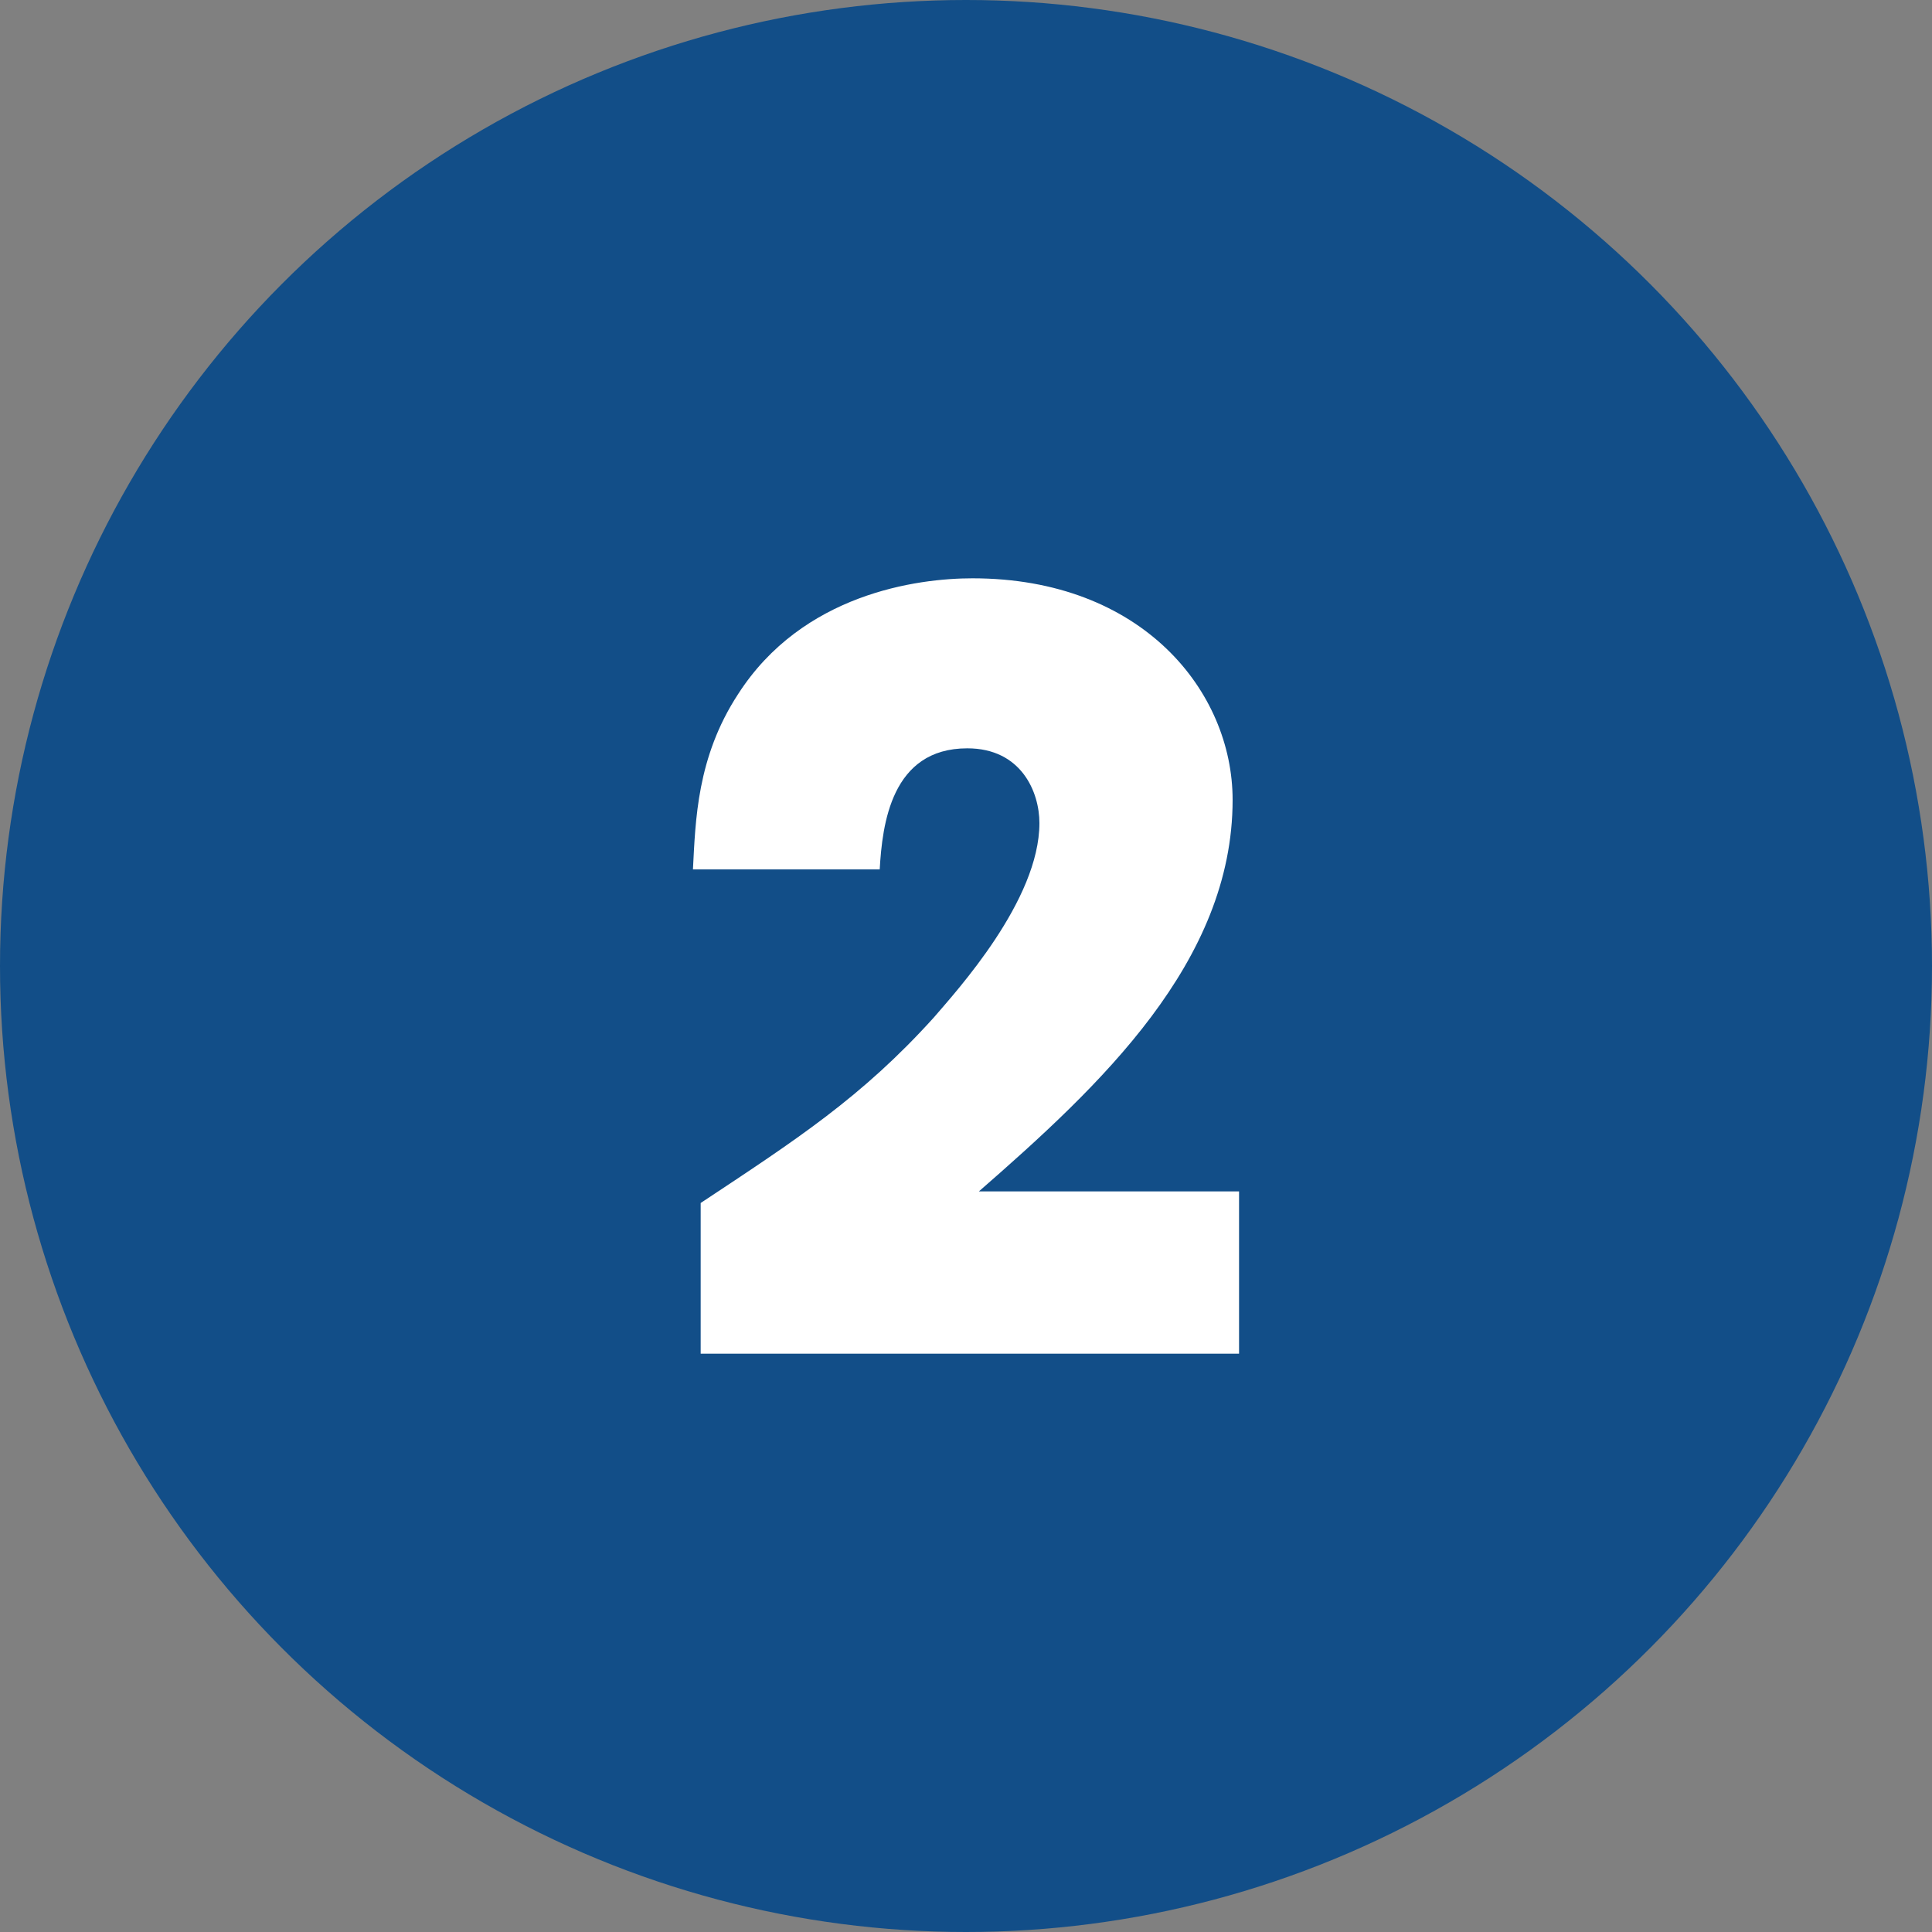 <?xml version="1.0" encoding="utf-8"?>
<!-- Generator: Adobe Illustrator 25.4.1, SVG Export Plug-In . SVG Version: 6.00 Build 0)  -->
<svg version="1.1" id="Layer_1" xmlns="http://www.w3.org/2000/svg" xmlns:xlink="http://www.w3.org/1999/xlink" x="0px" y="0px"
	 viewBox="0 0 150 150" style="enable-background:new 0 0 150 150;" xml:space="preserve">
<rect x="0" y="0" width="150" height="150" fill="#808080" stroke="none"/>
<style type="text/css">
	.st0{fill:#124E88;}
	.st1{fill:#FFFFFF;}
</style>
<g>
	<circle class="st0" cx="75" cy="75" r="75"/>
</g>
<g>
	<path class="st1" d="M96.2,92.4v12.7H54.4V93.4c7.4-4.9,12.5-8.2,18.1-14.4c1.8-2.1,8.2-9.1,8.2-15.1c0-2.4-1.4-5.8-5.6-5.8
		c-5.9,0-6.6,5.9-6.8,9.4H53.8c0.2-3.8,0.3-8.7,3.5-13.6c5-7.8,13.9-9,18.2-9c13.2,0,20.2,8.8,20.2,17.2c0,12.6-10.3,22.2-19.7,30.4
		H96.2z"/>
</g>
</svg>

